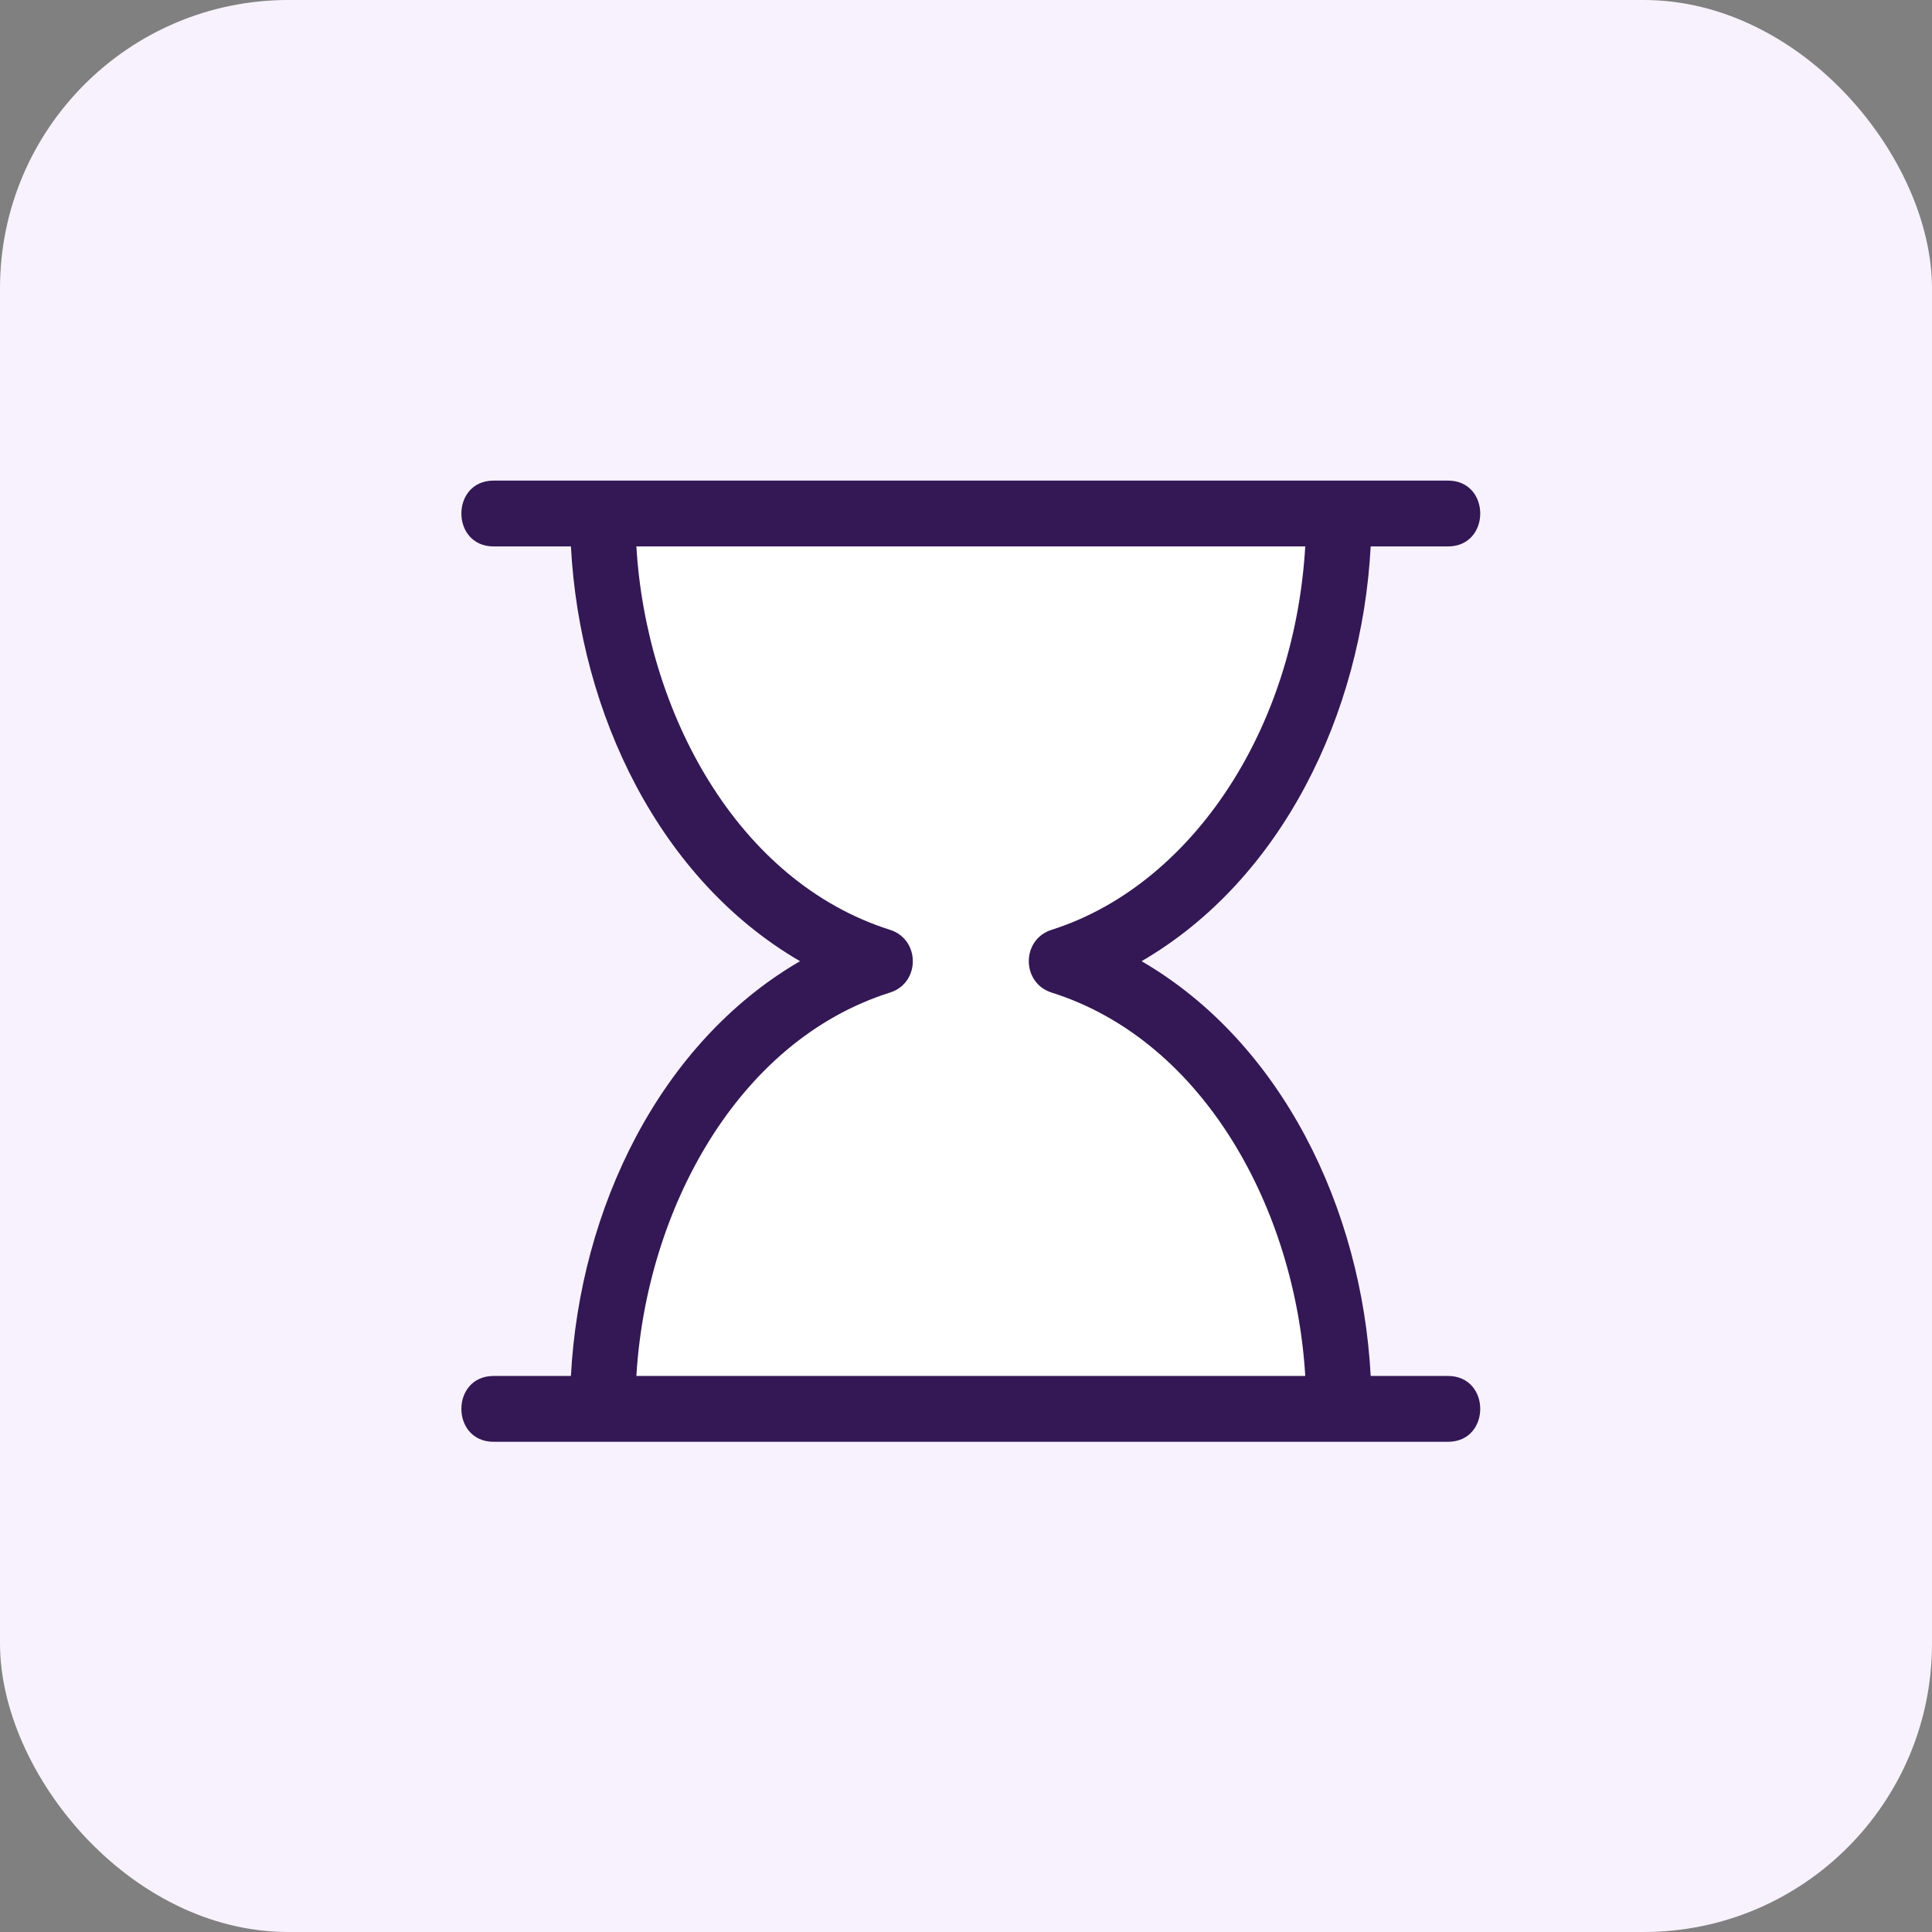 <svg width="201" height="201" viewBox="0 0 201 201" fill="none" xmlns="http://www.w3.org/2000/svg">
<rect x="0" y="0" width="201" height="201" fill="#808080" stroke="none"/>
<rect width="201" height="201" rx="30" fill="#F8F2FF"/>
<path d="M139.5 53.5H62.5V62.5L66.5 71.5L71.5 84L80 93.5L90 100L83.5 104L75 111L66.5 126L62.5 135V146.5H139.5L138.5 134L135.5 124.5L130 117L124 108.5L114 100L122.5 93.5L130 86L134 78L138.5 68.5V59L139.5 53.5Z" fill="white" stroke="black"/>
<path fill-rule="evenodd" clip-rule="evenodd" d="M142.603 56.849C141.678 74.262 133.363 91.519 118.767 100C133.364 108.481 141.678 125.738 142.603 143.151H150.643C155.119 143.151 155.119 150 150.643 150H51.357C46.881 150 46.881 143.151 51.357 143.151H59.397C60.322 125.738 68.636 108.482 83.233 100C68.636 91.519 60.322 74.262 59.397 56.849H51.357C46.881 56.849 46.881 50 51.357 50H150.643C155.119 50 155.119 56.849 150.643 56.849H142.603ZM128.366 81.088C132.567 74.315 135.254 65.972 135.795 56.849H66.207C67.226 74.026 76.647 91.692 92.594 96.735C95.75 97.734 95.768 102.26 92.594 103.263C76.651 108.293 67.225 125.977 66.207 143.149H135.795C134.776 125.973 125.355 108.307 109.408 103.263C106.252 102.265 106.234 97.739 109.408 96.735C116.997 94.327 123.633 88.718 128.366 81.088Z" fill="#331855"/>
</svg>
